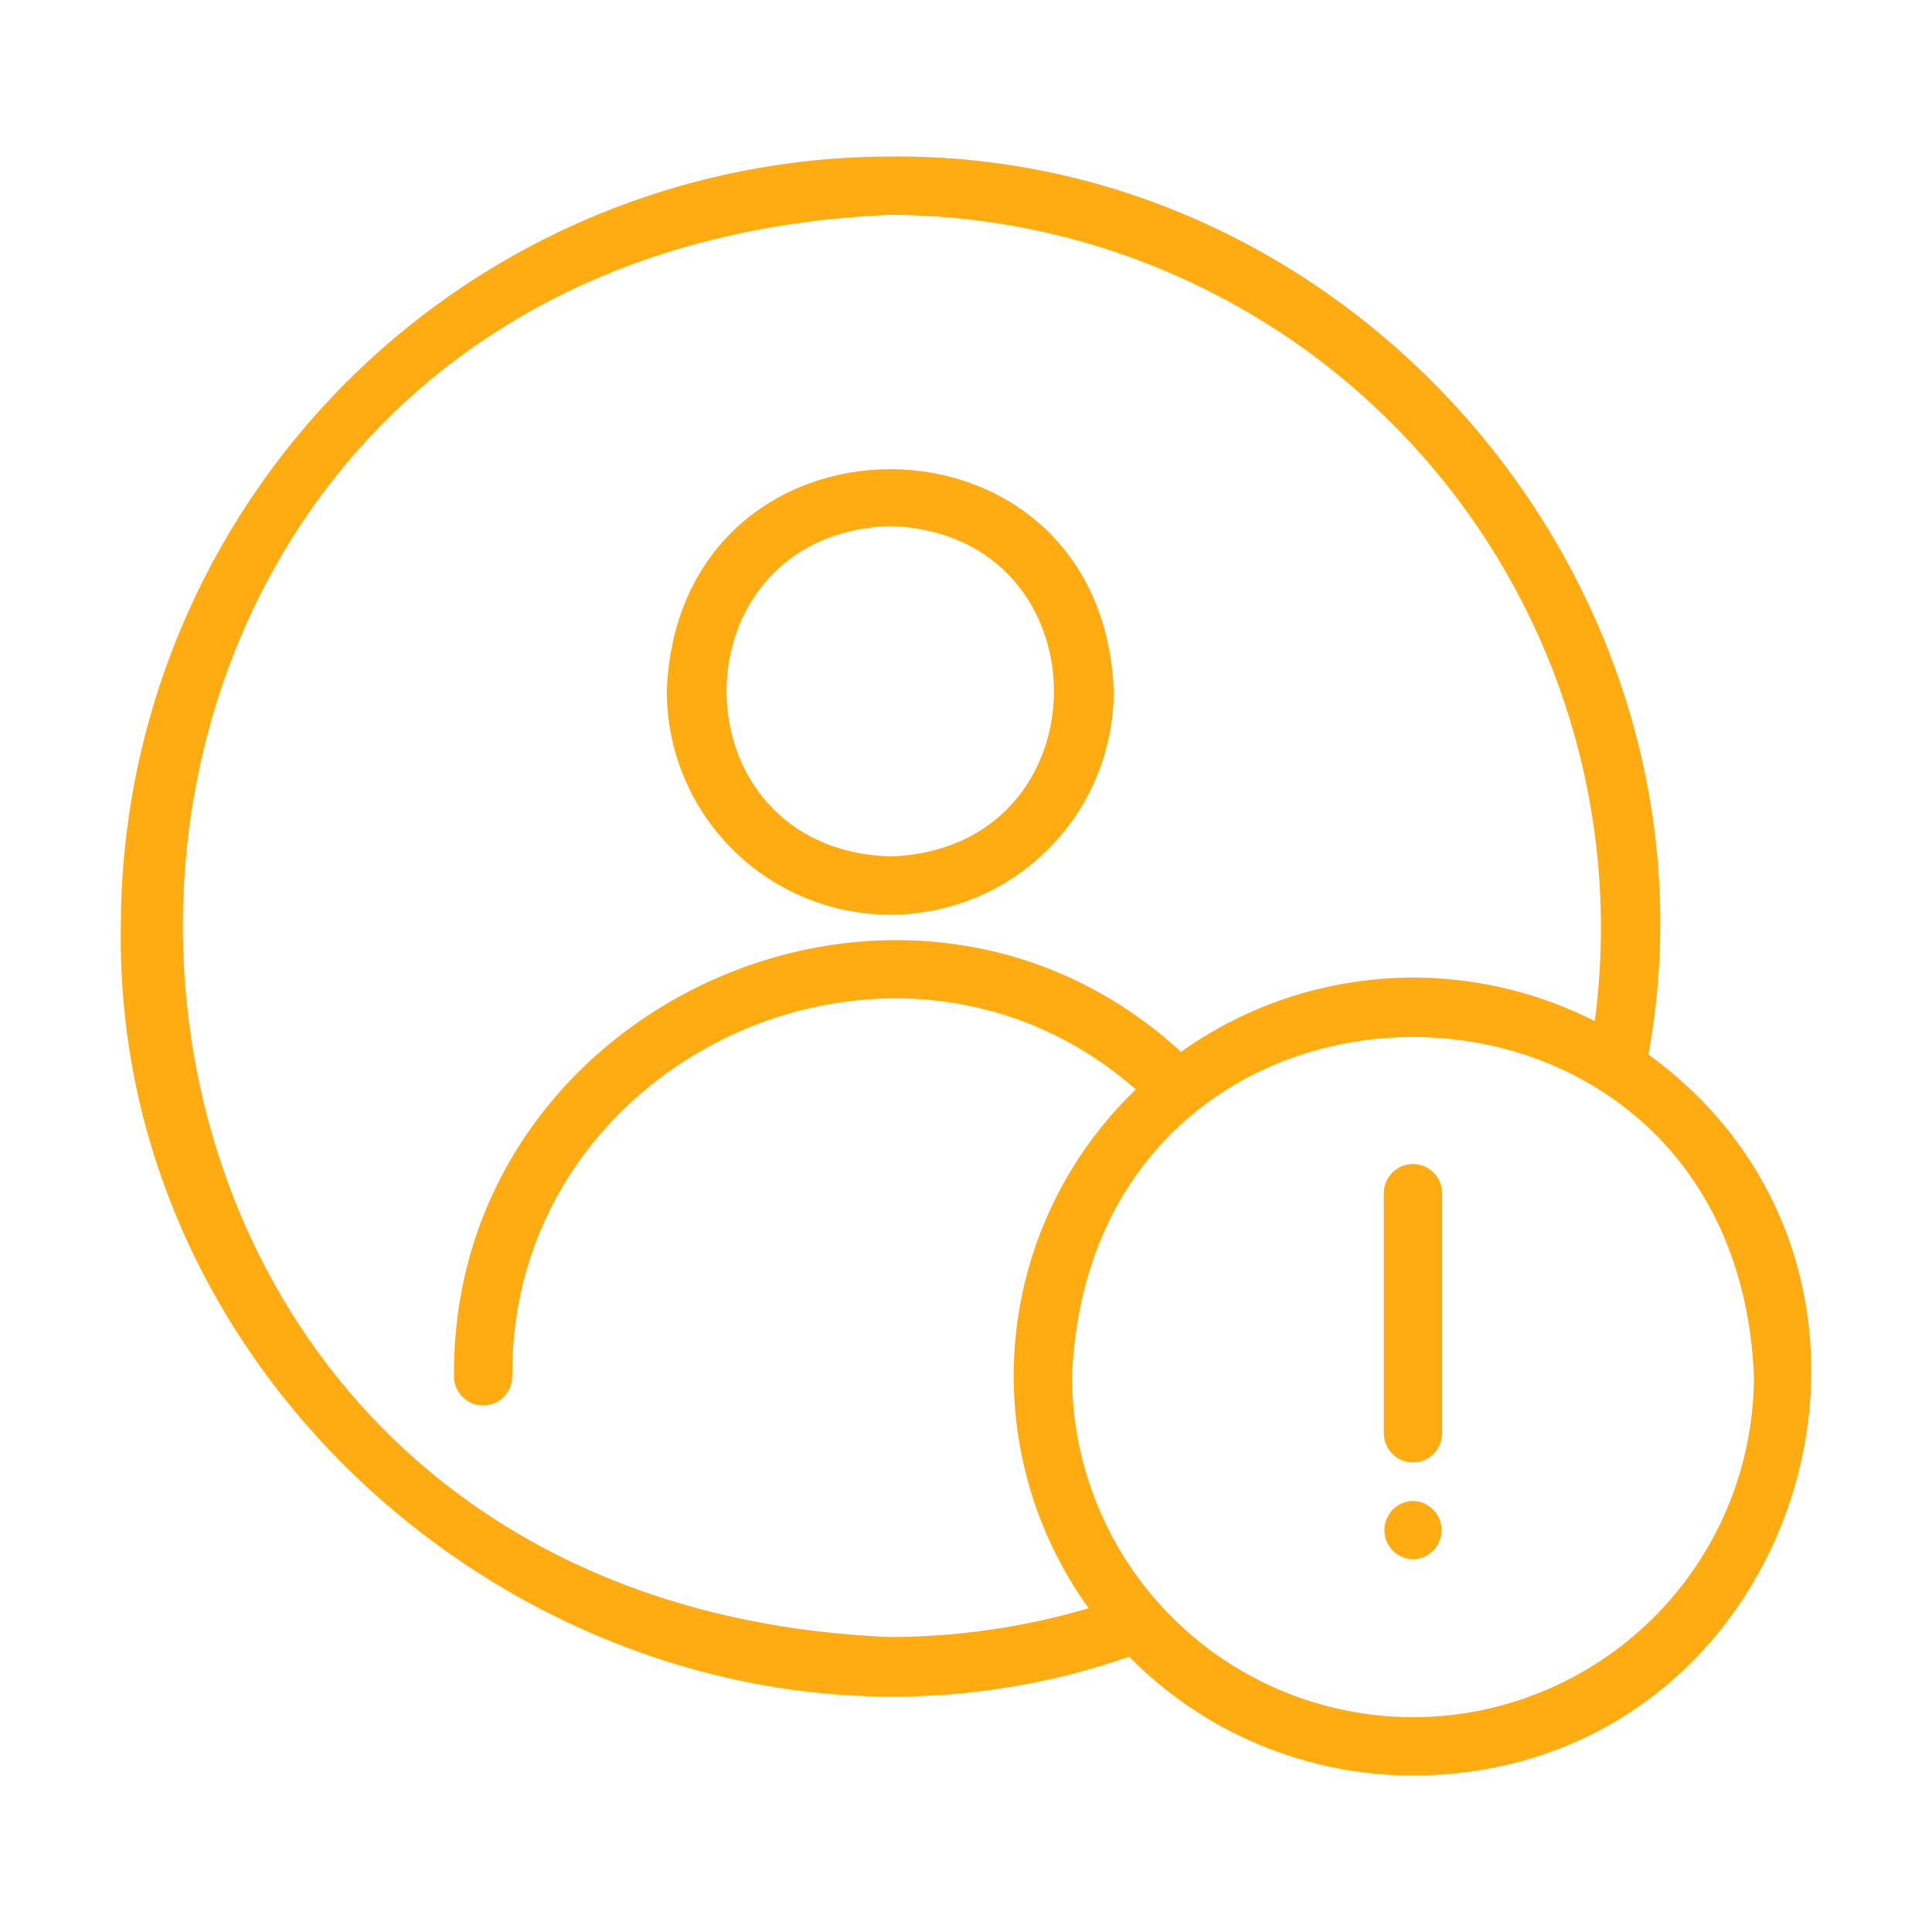 <svg width="80" height="80" viewBox="0 0 80 80" fill="none" xmlns="http://www.w3.org/2000/svg">
<path d="M36.864 37.876C39.318 37.873 41.67 36.897 43.405 35.162C45.14 33.427 46.116 31.075 46.118 28.622C45.653 16.361 28.073 16.365 27.609 28.622C27.612 31.075 28.588 33.427 30.323 35.162C32.058 36.897 34.411 37.873 36.864 37.876ZM36.864 21.782C45.902 22.07 45.9 35.175 36.864 35.461C27.825 35.173 27.827 22.068 36.864 21.782Z" fill="#FFAC13"/>
<path d="M68.26 43.665C71.727 24.522 56.33 6.288 36.864 6.481C28.418 6.49 20.319 9.85 14.346 15.823C8.374 21.796 5.014 29.894 5.004 38.341C4.648 59.595 26.694 75.564 46.758 68.6C48.292 70.159 50.121 71.397 52.138 72.241C54.156 73.086 56.321 73.521 58.508 73.52C74.481 73.475 81.023 52.944 68.26 43.665ZM36.865 67.786C-2.196 66.17 -2.189 10.508 36.865 8.896C41.06 8.909 45.205 9.816 49.022 11.557C52.839 13.298 56.241 15.833 59.001 18.992C61.761 22.152 63.817 25.863 65.03 29.879C66.243 33.896 66.586 38.124 66.036 42.283C63.337 40.909 60.313 40.301 57.292 40.525C54.272 40.749 51.371 41.796 48.904 43.554C37.526 33.109 18.679 41.542 18.798 56.988C18.798 57.309 18.925 57.616 19.152 57.842C19.378 58.069 19.685 58.196 20.006 58.196C20.326 58.196 20.633 58.068 20.86 57.842C21.086 57.615 21.213 57.308 21.213 56.988C21.109 43.768 37.103 36.406 47.032 45.11C44.173 47.855 42.401 51.54 42.042 55.487C41.684 59.434 42.762 63.377 45.078 66.593C42.411 67.378 39.645 67.78 36.865 67.786ZM58.508 71.105C54.765 71.1 51.176 69.611 48.529 66.964C45.883 64.317 44.394 60.729 44.39 56.986C45.166 38.255 71.854 38.262 72.627 56.986C72.623 60.729 71.134 64.318 68.487 66.965C65.84 69.612 62.251 71.101 58.508 71.105Z" fill="#FFAC13"/>
<path d="M58.508 60.555C58.667 60.555 58.824 60.524 58.971 60.463C59.117 60.402 59.25 60.313 59.362 60.201C59.474 60.089 59.563 59.956 59.624 59.809C59.685 59.663 59.716 59.506 59.716 59.347V49.407C59.716 49.087 59.589 48.779 59.362 48.553C59.136 48.326 58.829 48.199 58.508 48.199C58.188 48.199 57.881 48.326 57.654 48.553C57.428 48.779 57.301 49.087 57.301 49.407V59.347C57.301 59.506 57.332 59.663 57.393 59.809C57.453 59.956 57.542 60.089 57.654 60.201C57.767 60.313 57.9 60.402 58.046 60.463C58.193 60.524 58.35 60.555 58.508 60.555Z" fill="#FFAC13"/>
<path d="M58.509 62.15C58.192 62.157 57.891 62.286 57.67 62.512C57.448 62.738 57.324 63.042 57.324 63.358C57.324 63.674 57.448 63.978 57.67 64.204C57.891 64.43 58.193 64.559 58.509 64.566C58.825 64.559 59.126 64.43 59.348 64.204C59.569 63.978 59.693 63.674 59.693 63.358C59.693 63.042 59.569 62.738 59.348 62.512C59.126 62.286 58.825 62.157 58.509 62.15Z" fill="#FFAC13"/>
</svg>

